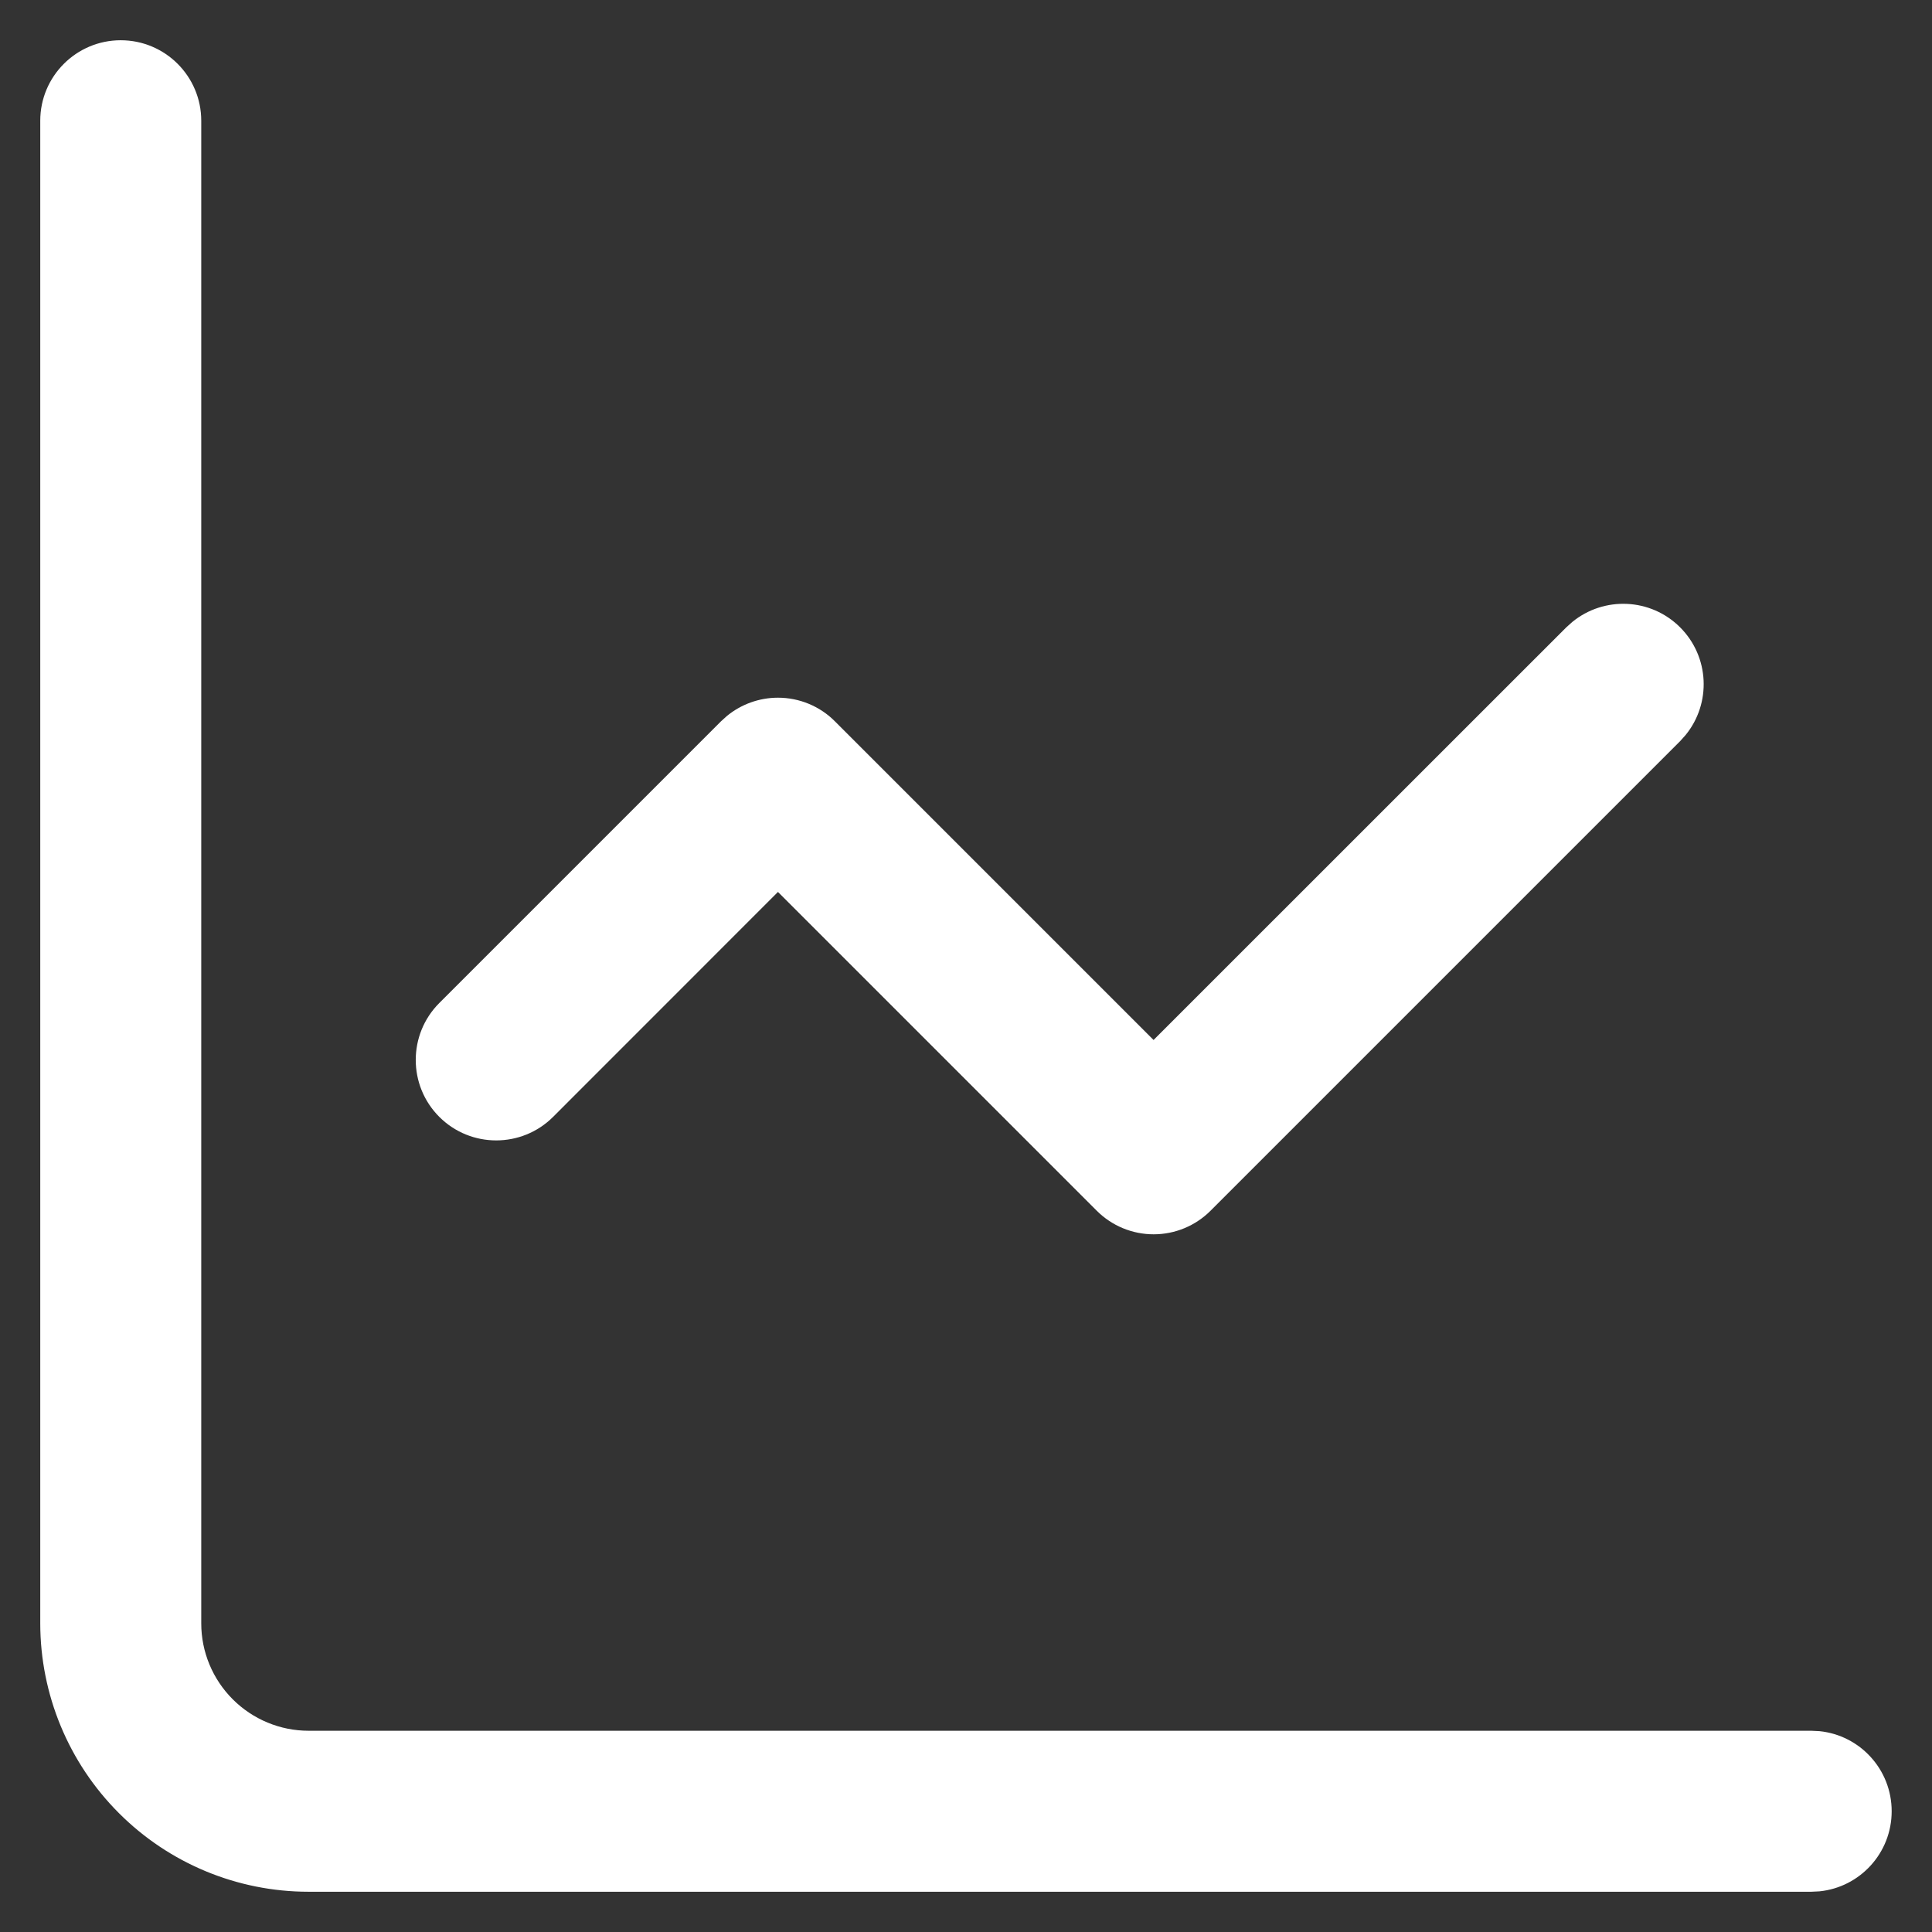 <svg fill="none" height="24" viewBox="0 0 24 24" width="24" xmlns="http://www.w3.org/2000/svg"><rect x="0" y="0" width="24" height="24" fill="#333333" stroke="none"/><path d="m1.5.5c.552 0 1 .448 1 1v18.667c0.0.353.141.692.391.942.25.25.589.391.942.391h18.667l.102.005c.504.051.897.477.897.995s-.393.944-.897.995l-.102.005h-18.667c-.884-0-1.731-.351-2.356-.977-.625-.625-.976-1.472-.977-2.356v-18.667c0-.552.448-1 1-1zm18.033 7.225c.393-.32.972-.298 1.338.068.366.366.389.945.068 1.338l-.068.076-5.833 5.833c-.188.188-.442.293-.707.293-.265 0-.519-.105-.707-.293l-3.96-3.96-2.793 2.794c-.39.39-1.024.39-1.414 0-.39-.39-.39-1.024 0-1.414l3.5-3.5.073-.066c.178-.146.402-.227.634-.227.265 0 .52.105.707.293l3.959 3.959 5.127-5.126z" fill="#fff"/></svg>
